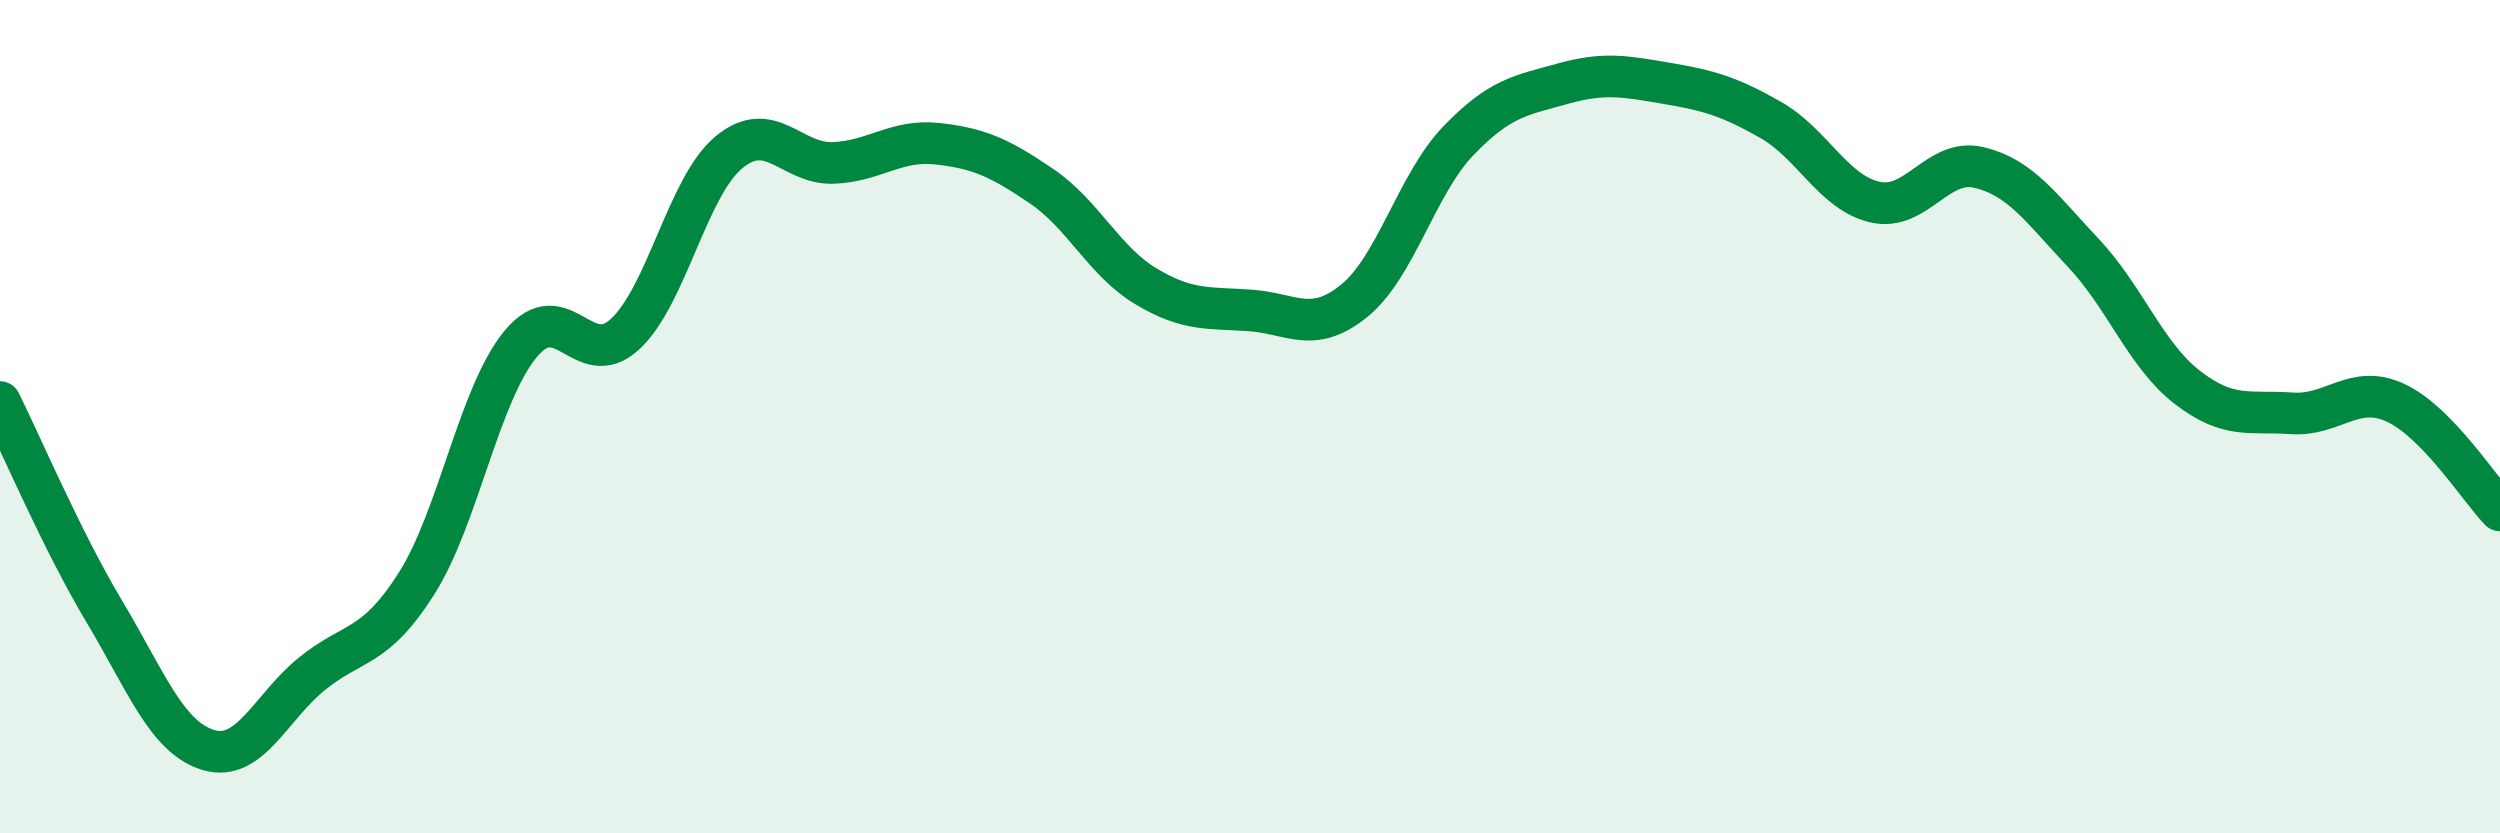 
    <svg width="60" height="20" viewBox="0 0 60 20" xmlns="http://www.w3.org/2000/svg">
      <path
        d="M 0,9.65 C 0.5,10.65 1.5,13 2.5,14.67 C 3.5,16.34 4,17.7 5,18 C 6,18.3 6.5,16.96 7.5,16.16 C 8.5,15.36 9,15.58 10,14 C 11,12.42 11.5,9.45 12.5,8.25 C 13.5,7.05 14,8.94 15,8.02 C 16,7.1 16.5,4.47 17.5,3.65 C 18.5,2.83 19,3.95 20,3.91 C 21,3.87 21.5,3.34 22.5,3.45 C 23.5,3.56 24,3.79 25,4.47 C 26,5.15 26.5,6.27 27.5,6.87 C 28.5,7.47 29,7.38 30,7.45 C 31,7.52 31.5,8.03 32.5,7.22 C 33.5,6.41 34,4.42 35,3.38 C 36,2.34 36.5,2.29 37.5,2.01 C 38.5,1.73 39,1.83 40,2 C 41,2.17 41.5,2.31 42.5,2.88 C 43.5,3.45 44,4.62 45,4.85 C 46,5.08 46.5,3.78 47.5,4.02 C 48.5,4.26 49,5.01 50,6.07 C 51,7.13 51.5,8.53 52.5,9.3 C 53.5,10.07 54,9.85 55,9.92 C 56,9.99 56.5,9.2 57.5,9.67 C 58.5,10.14 59.5,11.73 60,12.25L60 20L0 20Z"
        fill="#008740"
        opacity="0.1"
        stroke-linecap="round"
        stroke-linejoin="round"
      />
      <path
        d="M 0,9.65 C 0.5,10.65 1.5,13 2.5,14.67 C 3.5,16.34 4,17.7 5,18 C 6,18.3 6.5,16.96 7.5,16.16 C 8.5,15.36 9,15.58 10,14 C 11,12.42 11.5,9.45 12.5,8.25 C 13.5,7.05 14,8.94 15,8.02 C 16,7.1 16.5,4.47 17.5,3.65 C 18.5,2.83 19,3.95 20,3.91 C 21,3.87 21.5,3.34 22.5,3.45 C 23.5,3.56 24,3.79 25,4.47 C 26,5.15 26.5,6.27 27.5,6.87 C 28.5,7.47 29,7.38 30,7.45 C 31,7.52 31.5,8.03 32.5,7.22 C 33.5,6.41 34,4.42 35,3.38 C 36,2.34 36.5,2.29 37.5,2.01 C 38.5,1.73 39,1.83 40,2 C 41,2.17 41.5,2.31 42.5,2.88 C 43.5,3.45 44,4.62 45,4.85 C 46,5.08 46.5,3.78 47.5,4.02 C 48.5,4.26 49,5.01 50,6.07 C 51,7.13 51.5,8.53 52.5,9.3 C 53.5,10.07 54,9.85 55,9.92 C 56,9.99 56.5,9.2 57.5,9.67 C 58.5,10.14 59.5,11.73 60,12.25"
        stroke="#008740"
        stroke-width="1"
        fill="none"
        stroke-linecap="round"
        stroke-linejoin="round"
      />
    </svg>
  